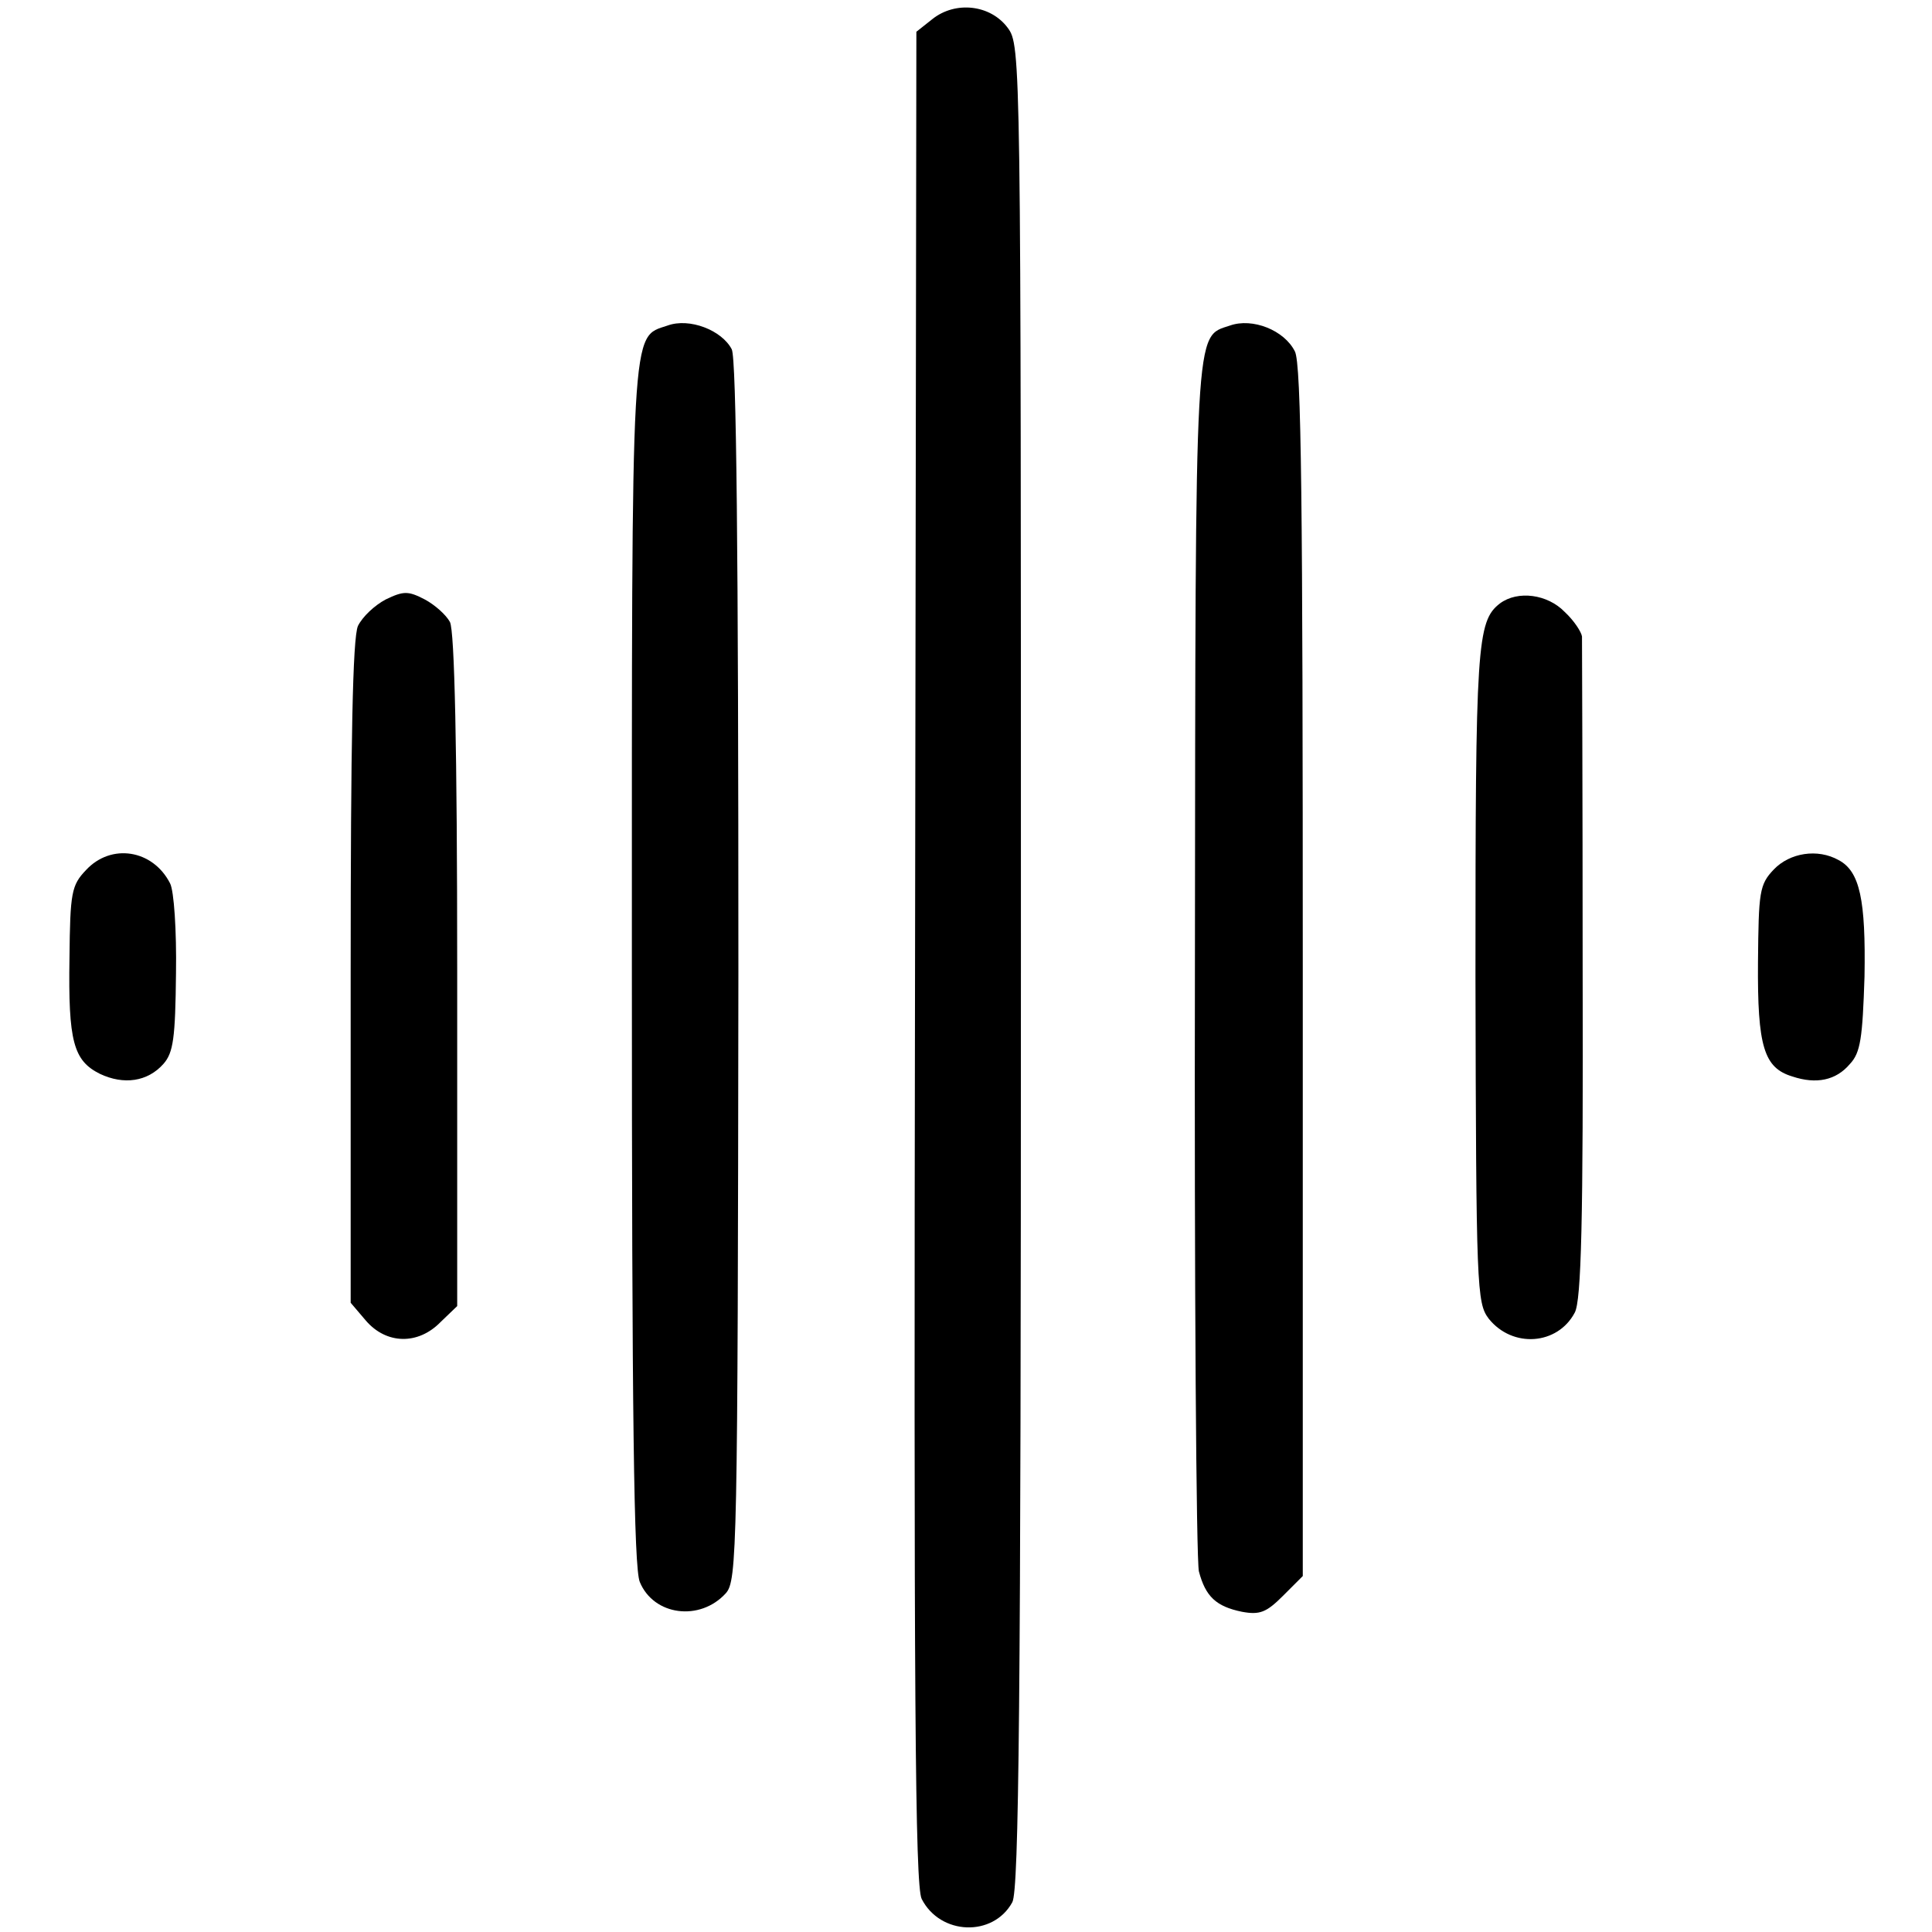 <?xml version="1.0" standalone="no"?>
<!DOCTYPE svg PUBLIC "-//W3C//DTD SVG 20010904//EN"
 "http://www.w3.org/TR/2001/REC-SVG-20010904/DTD/svg10.dtd">
<svg version="1.0" xmlns="http://www.w3.org/2000/svg"
 width="292pt" height="292pt" viewBox="0 0 292 292"
 preserveAspectRatio="xMidYMid meet">
<g transform="translate(0,292) scale(0.1,-0.1)"
fill="#000000" stroke="none">
<path d="M1409 2891 l-24 -19 -2 -1399 c-2 -1114 0 -1403 10 -1423 28 -55 108
-58 137 -5 10 19 13 298 13 1415 0 1378 0 1391 -20 1418 -26 35 -79 41 -114
13z"/>
<path d="M1009 2428 c-56 -19 -54 15 -54 -966 0 -684 3 -912 12 -933 21 -51
91 -60 130 -17 17 19 18 64 19 939 0 641 -3 926 -10 941 -15 29 -64 48 -97 36z"/>
<path d="M1859 2428 c-54 -18 -52 12 -53 -956 -1 -493 2 -910 6 -927 10 -38
26 -53 65 -61 27 -5 37 -1 62 24 l30 30 0 913 c0 702 -2 920 -12 938 -16 32
-64 51 -98 39z"/>
<path d="M583 2014 c-17 -9 -35 -26 -42 -40 -8 -18 -11 -174 -11 -524 l0 -499
23 -27 c31 -36 79 -37 113 -2 l25 24 0 507 c0 337 -4 514 -11 527 -6 11 -23
26 -38 34 -25 13 -32 13 -59 0z"/>
<path d="M2267 2008 c-35 -27 -37 -63 -37 -563 1 -473 2 -494 20 -518 36 -45
104 -40 130 9 10 18 13 139 12 516 0 271 -1 499 -1 506 -1 7 -12 24 -26 37
-26 27 -71 33 -98 13z"/>
<path d="M130 1605 c-22 -23 -24 -34 -25 -133 -2 -126 6 -155 46 -175 36 -17
72 -12 96 15 15 17 18 39 19 137 1 64 -3 125 -9 136 -26 51 -89 61 -127 20z"/>
<path d="M2681 1606 c-22 -23 -23 -34 -24 -140 -1 -128 9 -160 52 -173 36 -12
66 -6 87 19 16 17 19 39 22 132 2 116 -7 159 -39 176 -32 18 -74 11 -98 -14z"/>
</g>
</svg>
